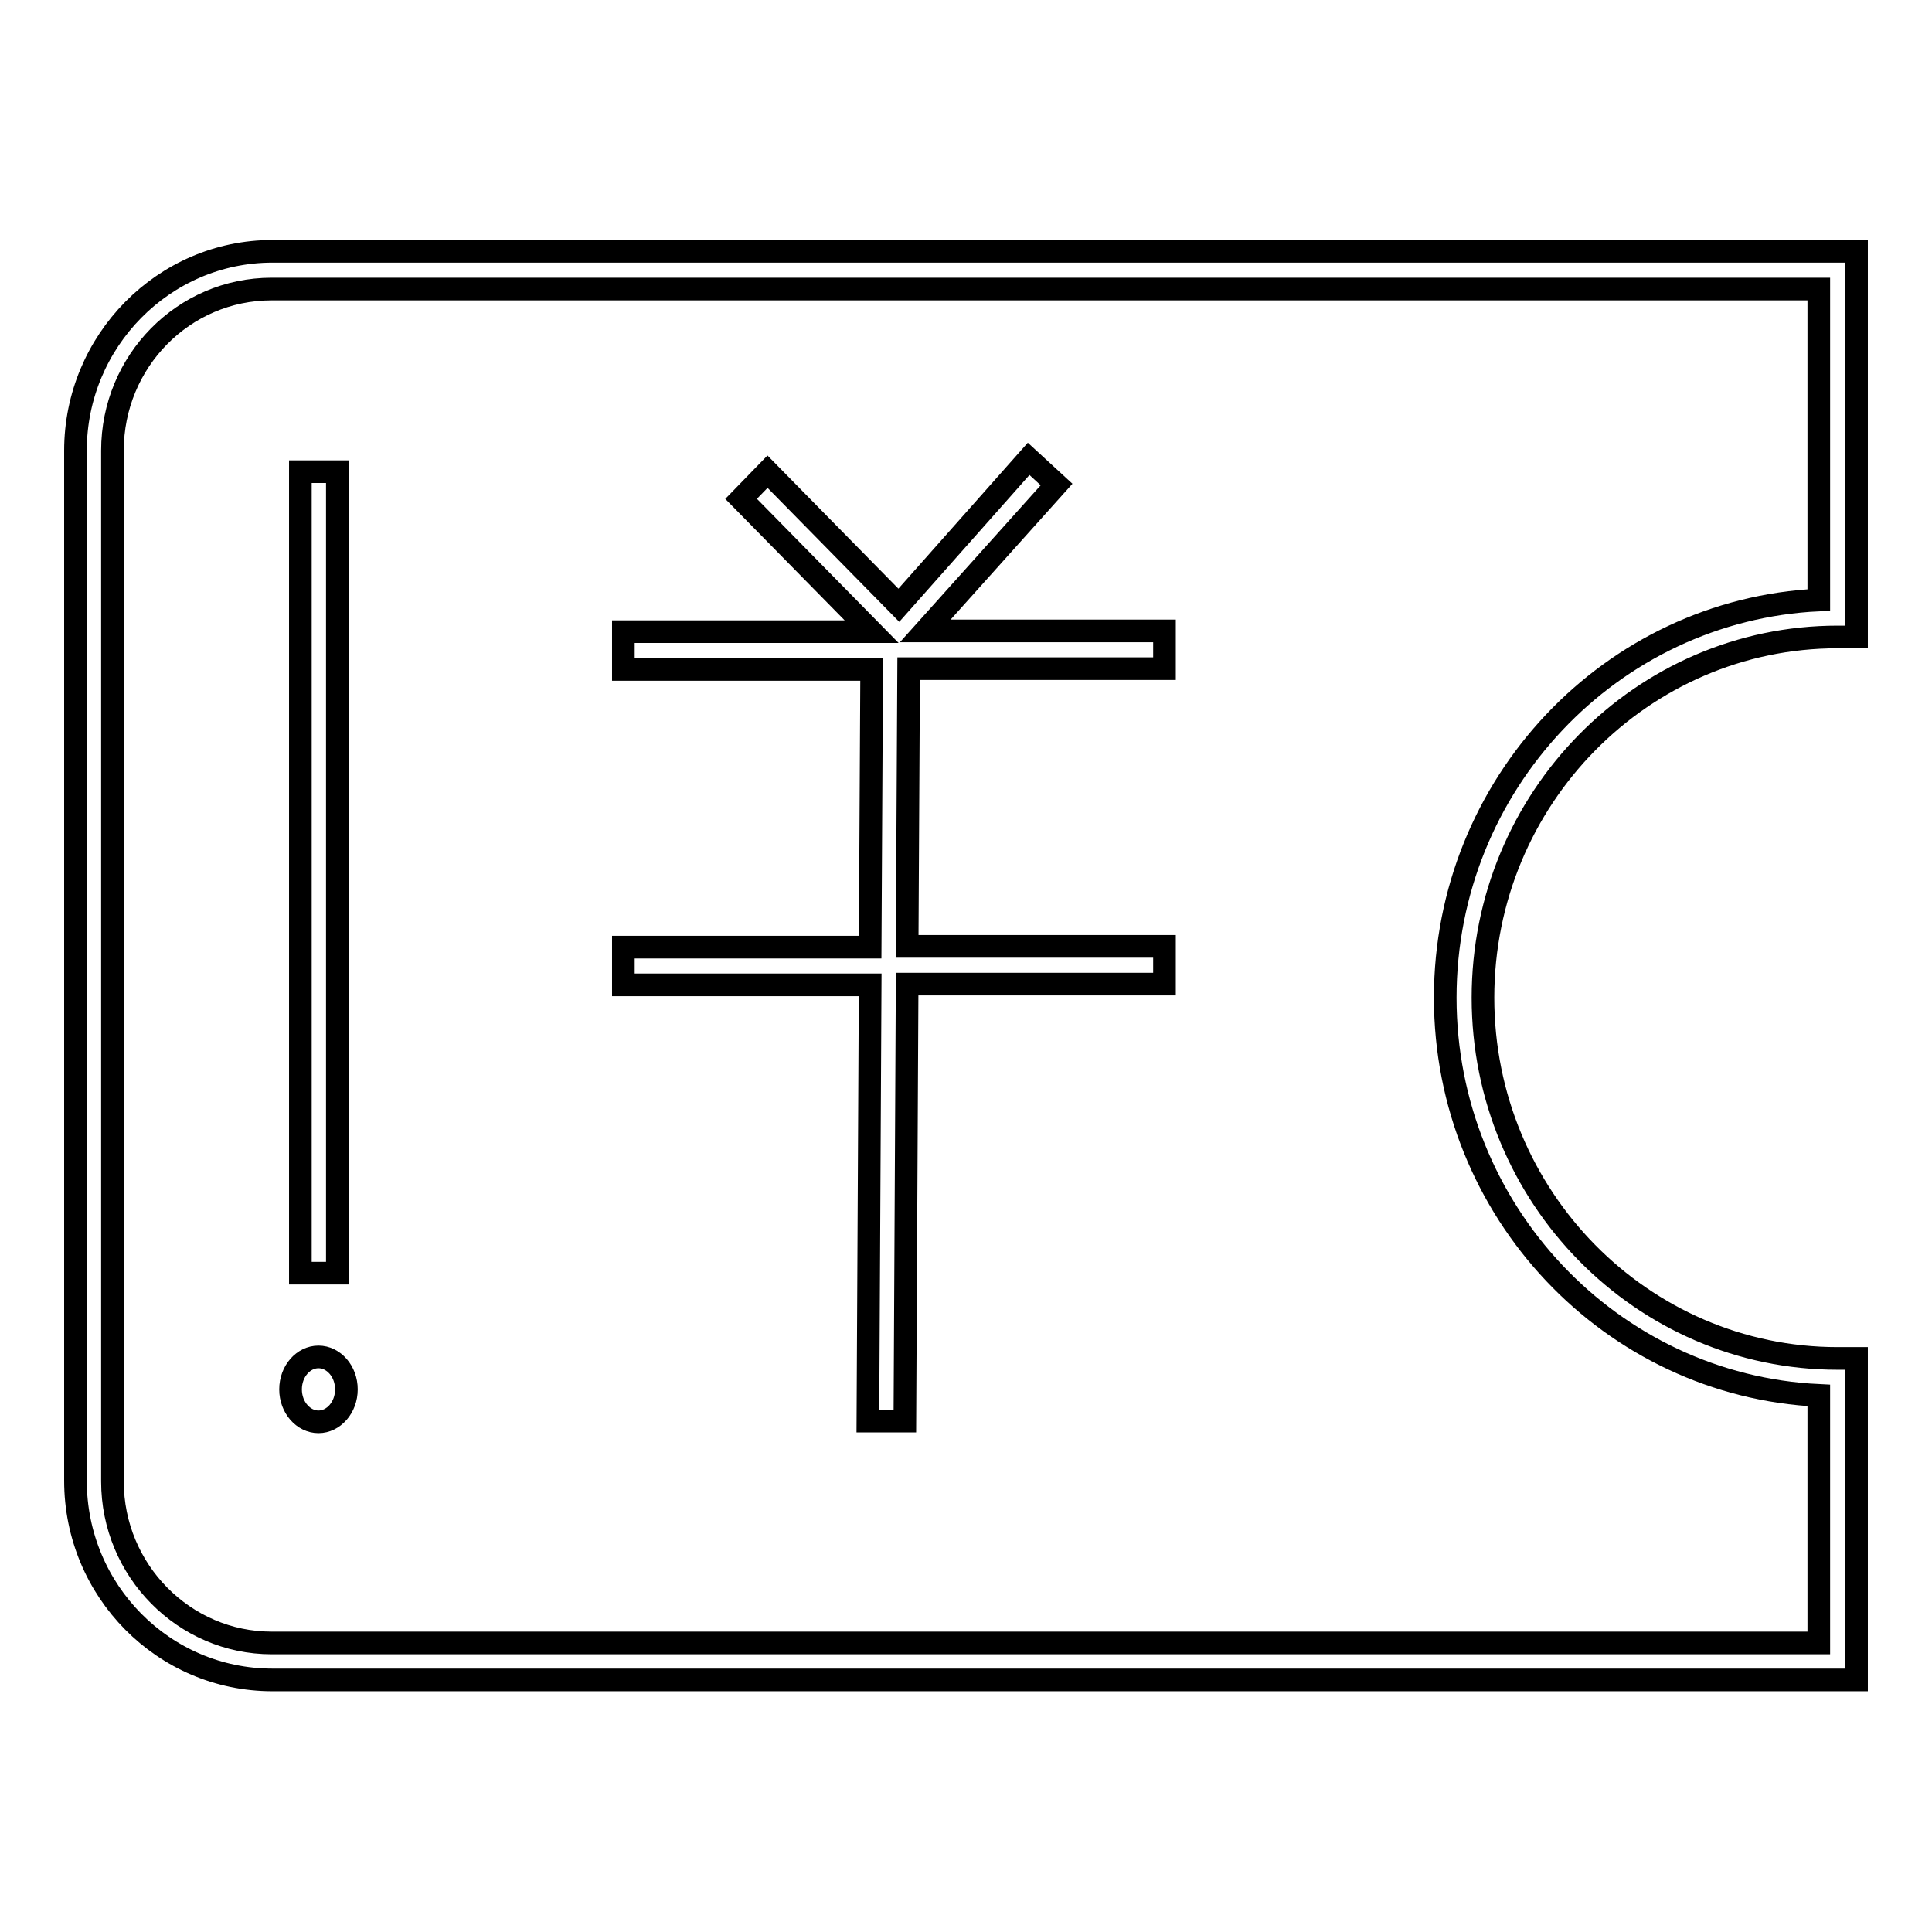 <?xml version="1.0" encoding="utf-8"?>
<!-- Svg Vector Icons : http://www.onlinewebfonts.com/icon -->
<!DOCTYPE svg PUBLIC "-//W3C//DTD SVG 1.1//EN" "http://www.w3.org/Graphics/SVG/1.1/DTD/svg11.dtd">
<svg version="1.1" xmlns="http://www.w3.org/2000/svg" xmlns:xlink="http://www.w3.org/1999/xlink" x="0px" y="0px" viewBox="0 0 256 256" enable-background="new 0 0 256 256" xml:space="preserve">
<g> <path stroke-width="3" fill-opacity="0" stroke="#000000"  d="M243.5,84.4h2.5V33.3H36.1C21.7,33.3,10,45.2,10,59.7v136.5c0,14.6,11.7,26.4,26.1,26.4H246V180h-2.5 c-25.9,0-47-21.4-47-47.8C196.5,105.8,217.6,84.4,243.5,84.4L243.5,84.4z M191.5,132.2c0,28.3,22,51.4,49.5,52.7v32.8h-205 c-11.6,0-21.1-9.6-21.1-21.4V59.7c0-11.8,9.4-21.4,21.1-21.4h205v41.2C213.5,80.8,191.5,103.9,191.5,132.2z"/> <path stroke-width="3" fill-opacity="0" stroke="#000000"  d="M39.8,62.5h4.9v106.2h-4.9V62.5z"/> <path stroke-width="3" fill-opacity="0" stroke="#000000"  d="M38.5,184.1c0,2.4,1.7,4.3,3.7,4.3s3.7-1.9,3.7-4.3c0-2.4-1.7-4.3-3.7-4.3S38.5,181.7,38.5,184.1z"/> <path stroke-width="3" fill-opacity="0" stroke="#000000"  d="M140,64.2l-3.7-3.4l-17.2,19.4l-17.4-17.7l-3.5,3.6l17.3,17.6H82.6v5h32.9l-0.2,36.8H82.6v5h32.7l-0.3,57.8 l4.9,0l0.3-57.9h34.1v-5h-34.1l0.2-36.8h33.9v-5h-31.7L140,64.2z"/></g>
</svg>